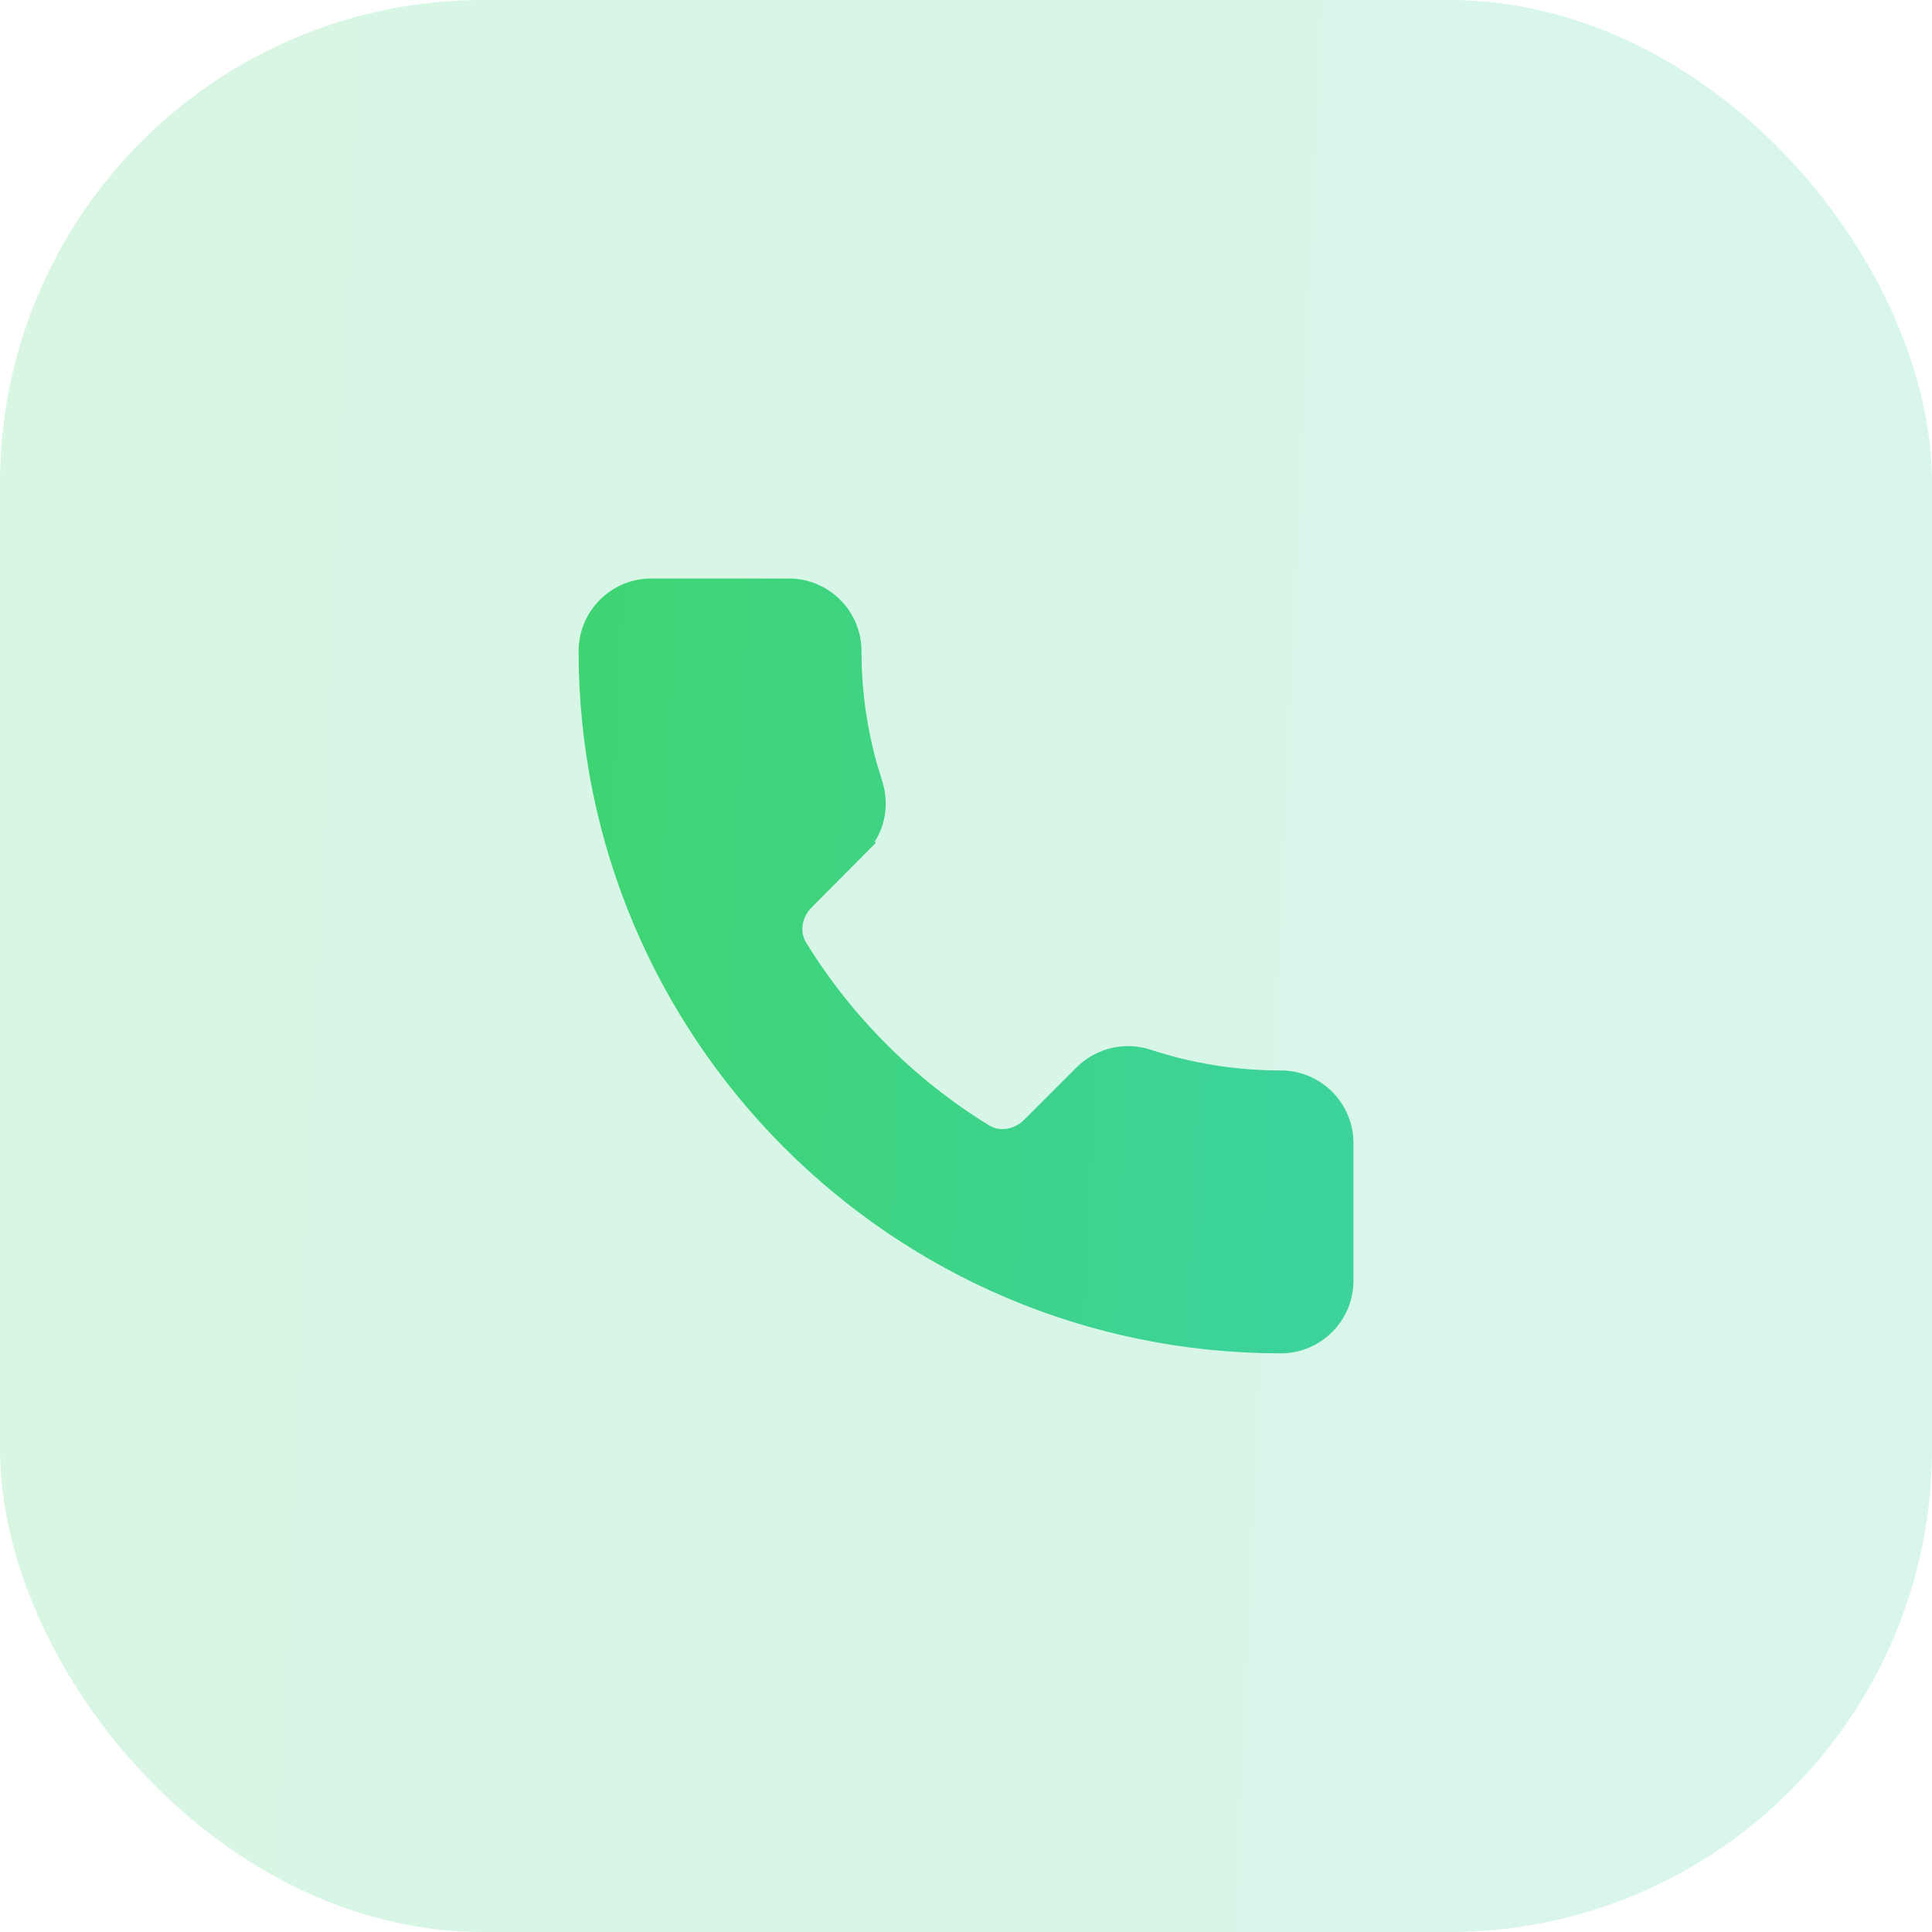 <svg width="36" height="36" viewBox="0 0 36 36" fill="none" xmlns="http://www.w3.org/2000/svg">
<rect width="36" height="36" rx="9" fill="url(#paint0_linear_19776_121798)" fill-opacity="0.2"/>
<path d="M14.7 11.089C15.274 11.089 15.743 11.558 15.743 12.132C15.743 12.905 15.852 13.65 16.054 14.354L16.145 14.652L16.146 14.657C16.258 15.012 16.181 15.42 15.887 15.7L15.888 15.701L14.906 16.688C14.619 16.976 14.559 17.402 14.756 17.723C15.634 19.151 16.841 20.355 18.267 21.233C18.588 21.431 19.016 21.371 19.305 21.082L20.286 20.101C20.576 19.821 20.981 19.738 21.342 19.852L21.346 19.854C22.136 20.115 22.984 20.256 23.867 20.256C24.441 20.256 24.91 20.725 24.91 21.299V23.865C24.91 24.439 24.441 24.908 23.867 24.908C16.81 24.908 11.091 19.189 11.091 12.132C11.091 11.558 11.56 11.089 12.134 11.089H14.7Z" fill="url(#paint1_linear_19776_121798)" stroke="url(#paint2_linear_19776_121798)" stroke-width="0.619"/>
<defs>
<linearGradient id="paint0_linear_19776_121798" x1="0" y1="0" x2="37.548" y2="1.694" gradientUnits="userSpaceOnUse">
<stop stop-color="#3FD473"/>
<stop offset="1" stop-color="#3CD39D"/>
</linearGradient>
<linearGradient id="paint1_linear_19776_121798" x1="11.4" y1="11.398" x2="25.168" y2="12.02" gradientUnits="userSpaceOnUse">
<stop stop-color="#3FD473"/>
<stop offset="1" stop-color="#3CD39D"/>
</linearGradient>
<linearGradient id="paint2_linear_19776_121798" x1="11.4" y1="11.398" x2="25.168" y2="12.02" gradientUnits="userSpaceOnUse">
<stop stop-color="#3FD473"/>
<stop offset="1" stop-color="#3CD39D"/>
</linearGradient>
</defs>
</svg>

